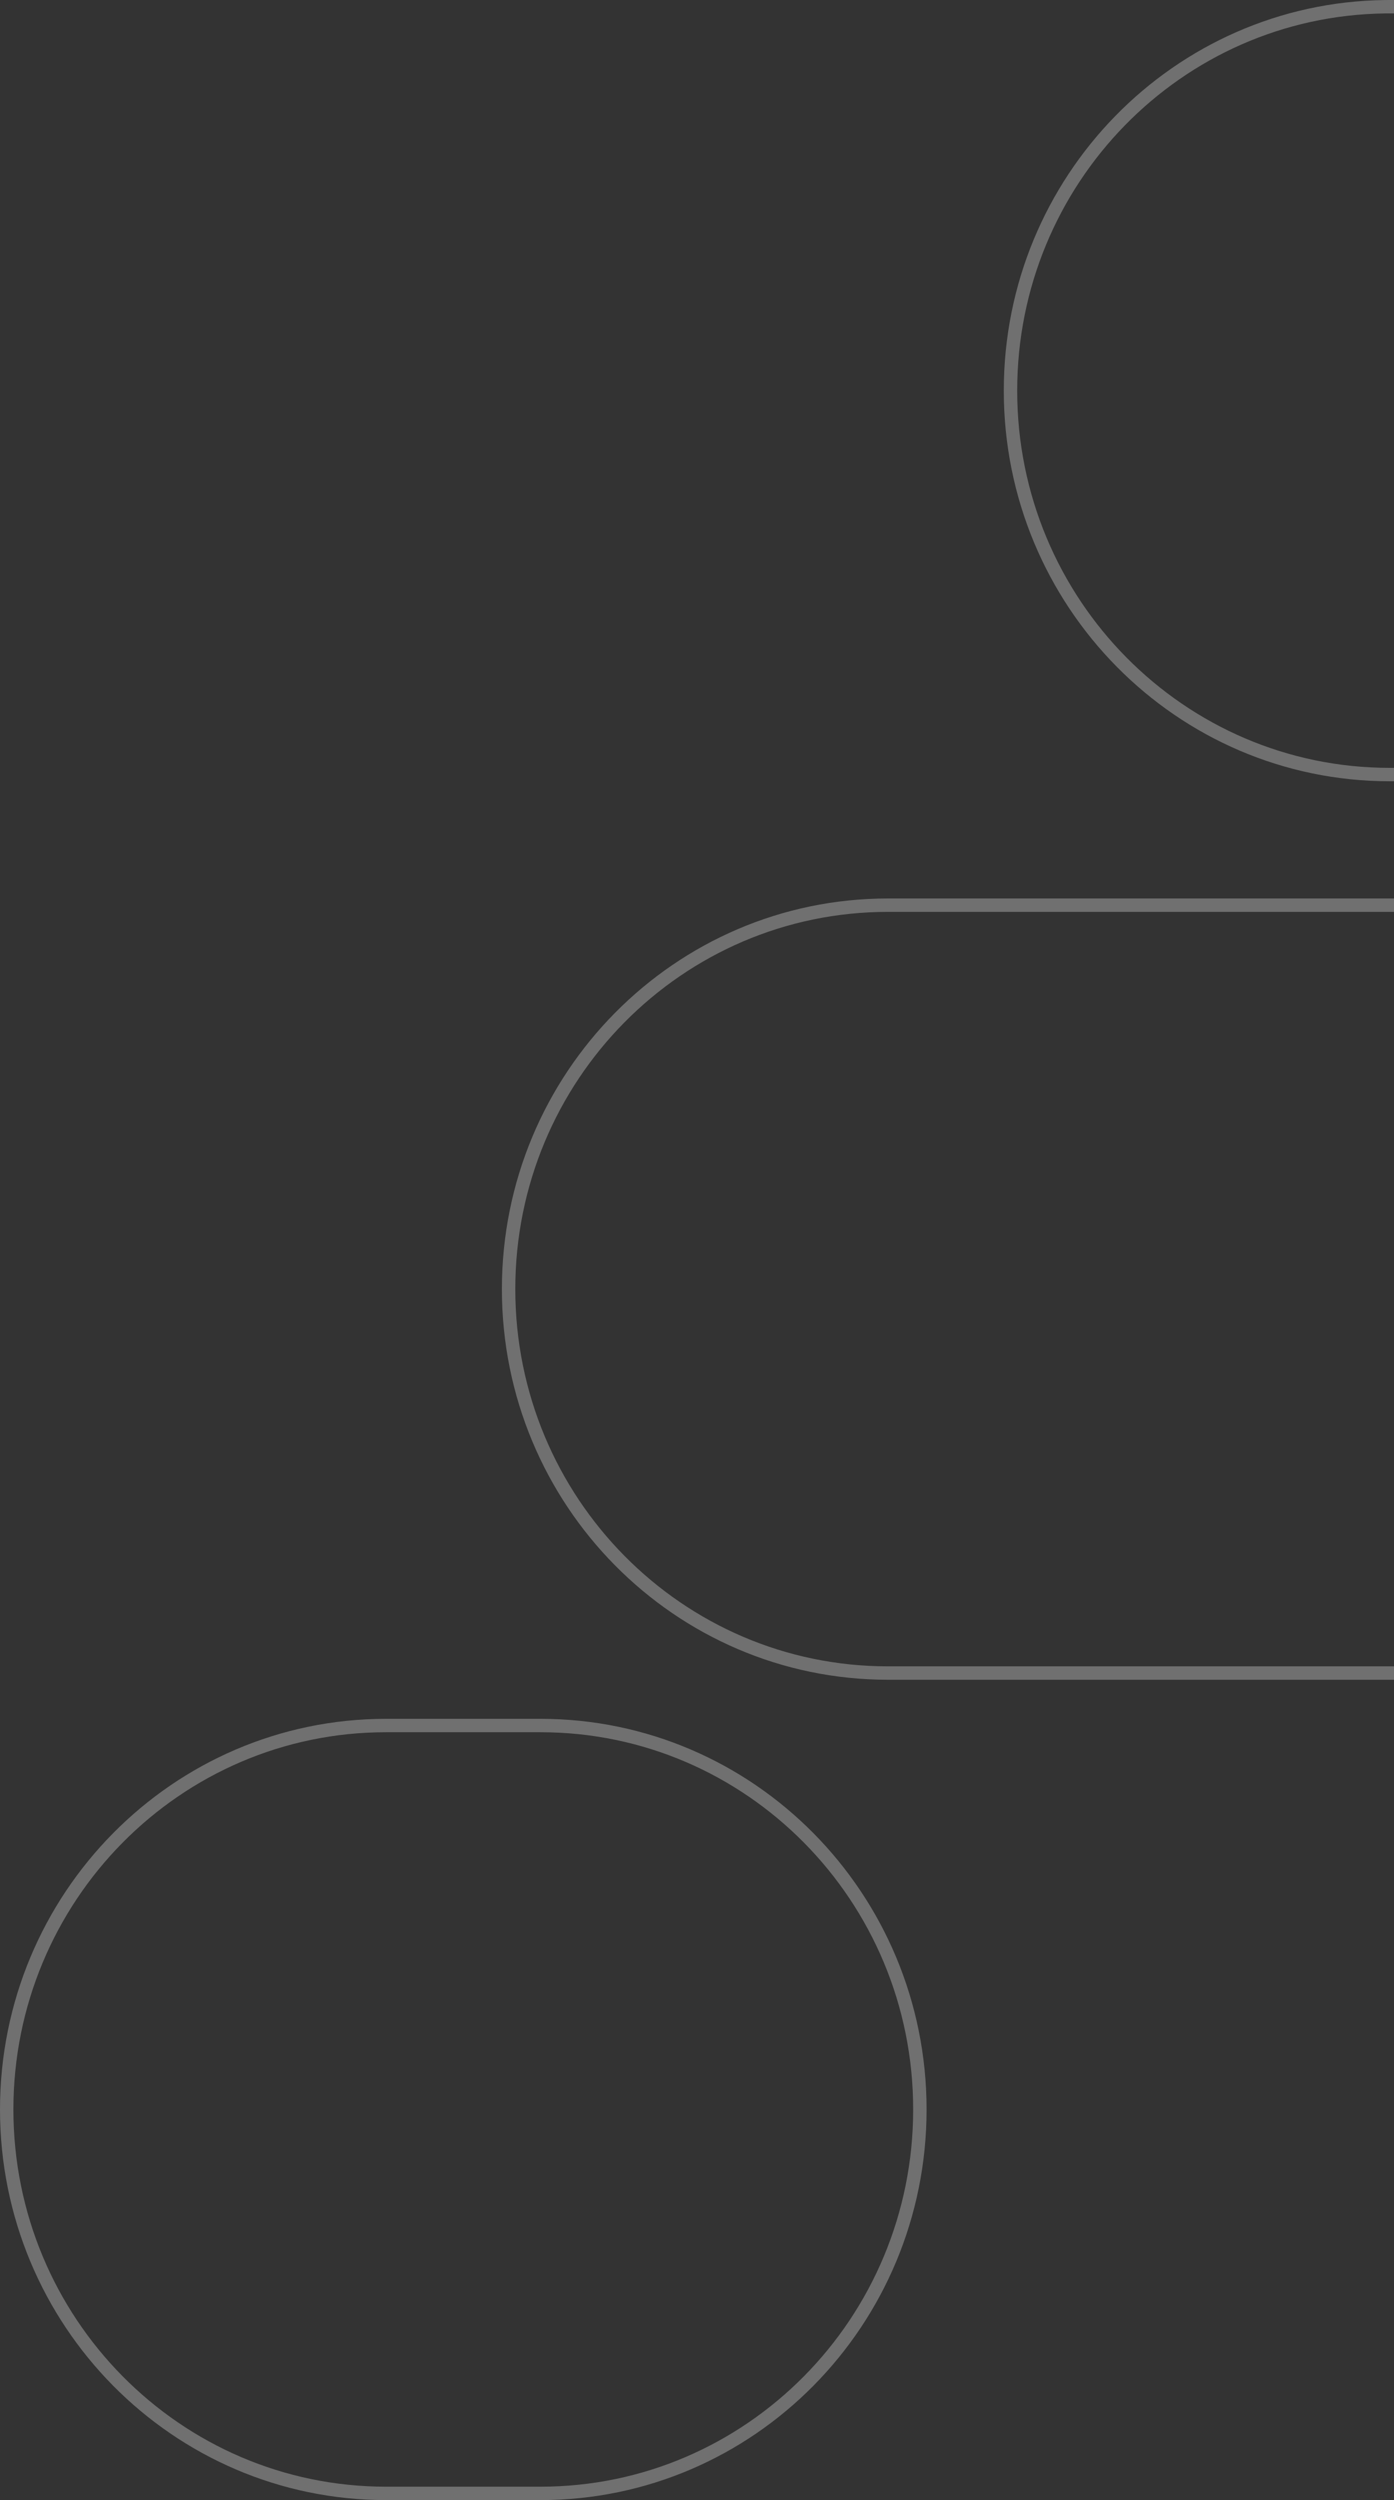 <svg xmlns="http://www.w3.org/2000/svg" width="208" height="373" viewBox="0 0 208 373" fill="none"><rect x="0" y="0" width="208" height="373" fill="#333333" stroke="none"/><path d="M57.606 257.438H80.648C111.9 257.438 137.255 283.072 137.255 314.719C137.255 346.365 111.9 372 80.648 372H57.606C26.355 372 1 346.365 1 314.719C1 283.072 26.355 257.438 57.606 257.438ZM132.494 135.047H209V249.609H132.494C101.242 249.609 75.888 223.975 75.888 192.328C75.888 160.682 101.242 135.047 132.494 135.047ZM207.382 1L209 1V115.562H207.382C176.13 115.562 150.776 89.928 150.776 58.281C150.776 26.882 175.736 1.401 206.65 1.005L207.382 1Z" stroke="white" stroke-opacity="0.3" stroke-width="2"></path></svg>